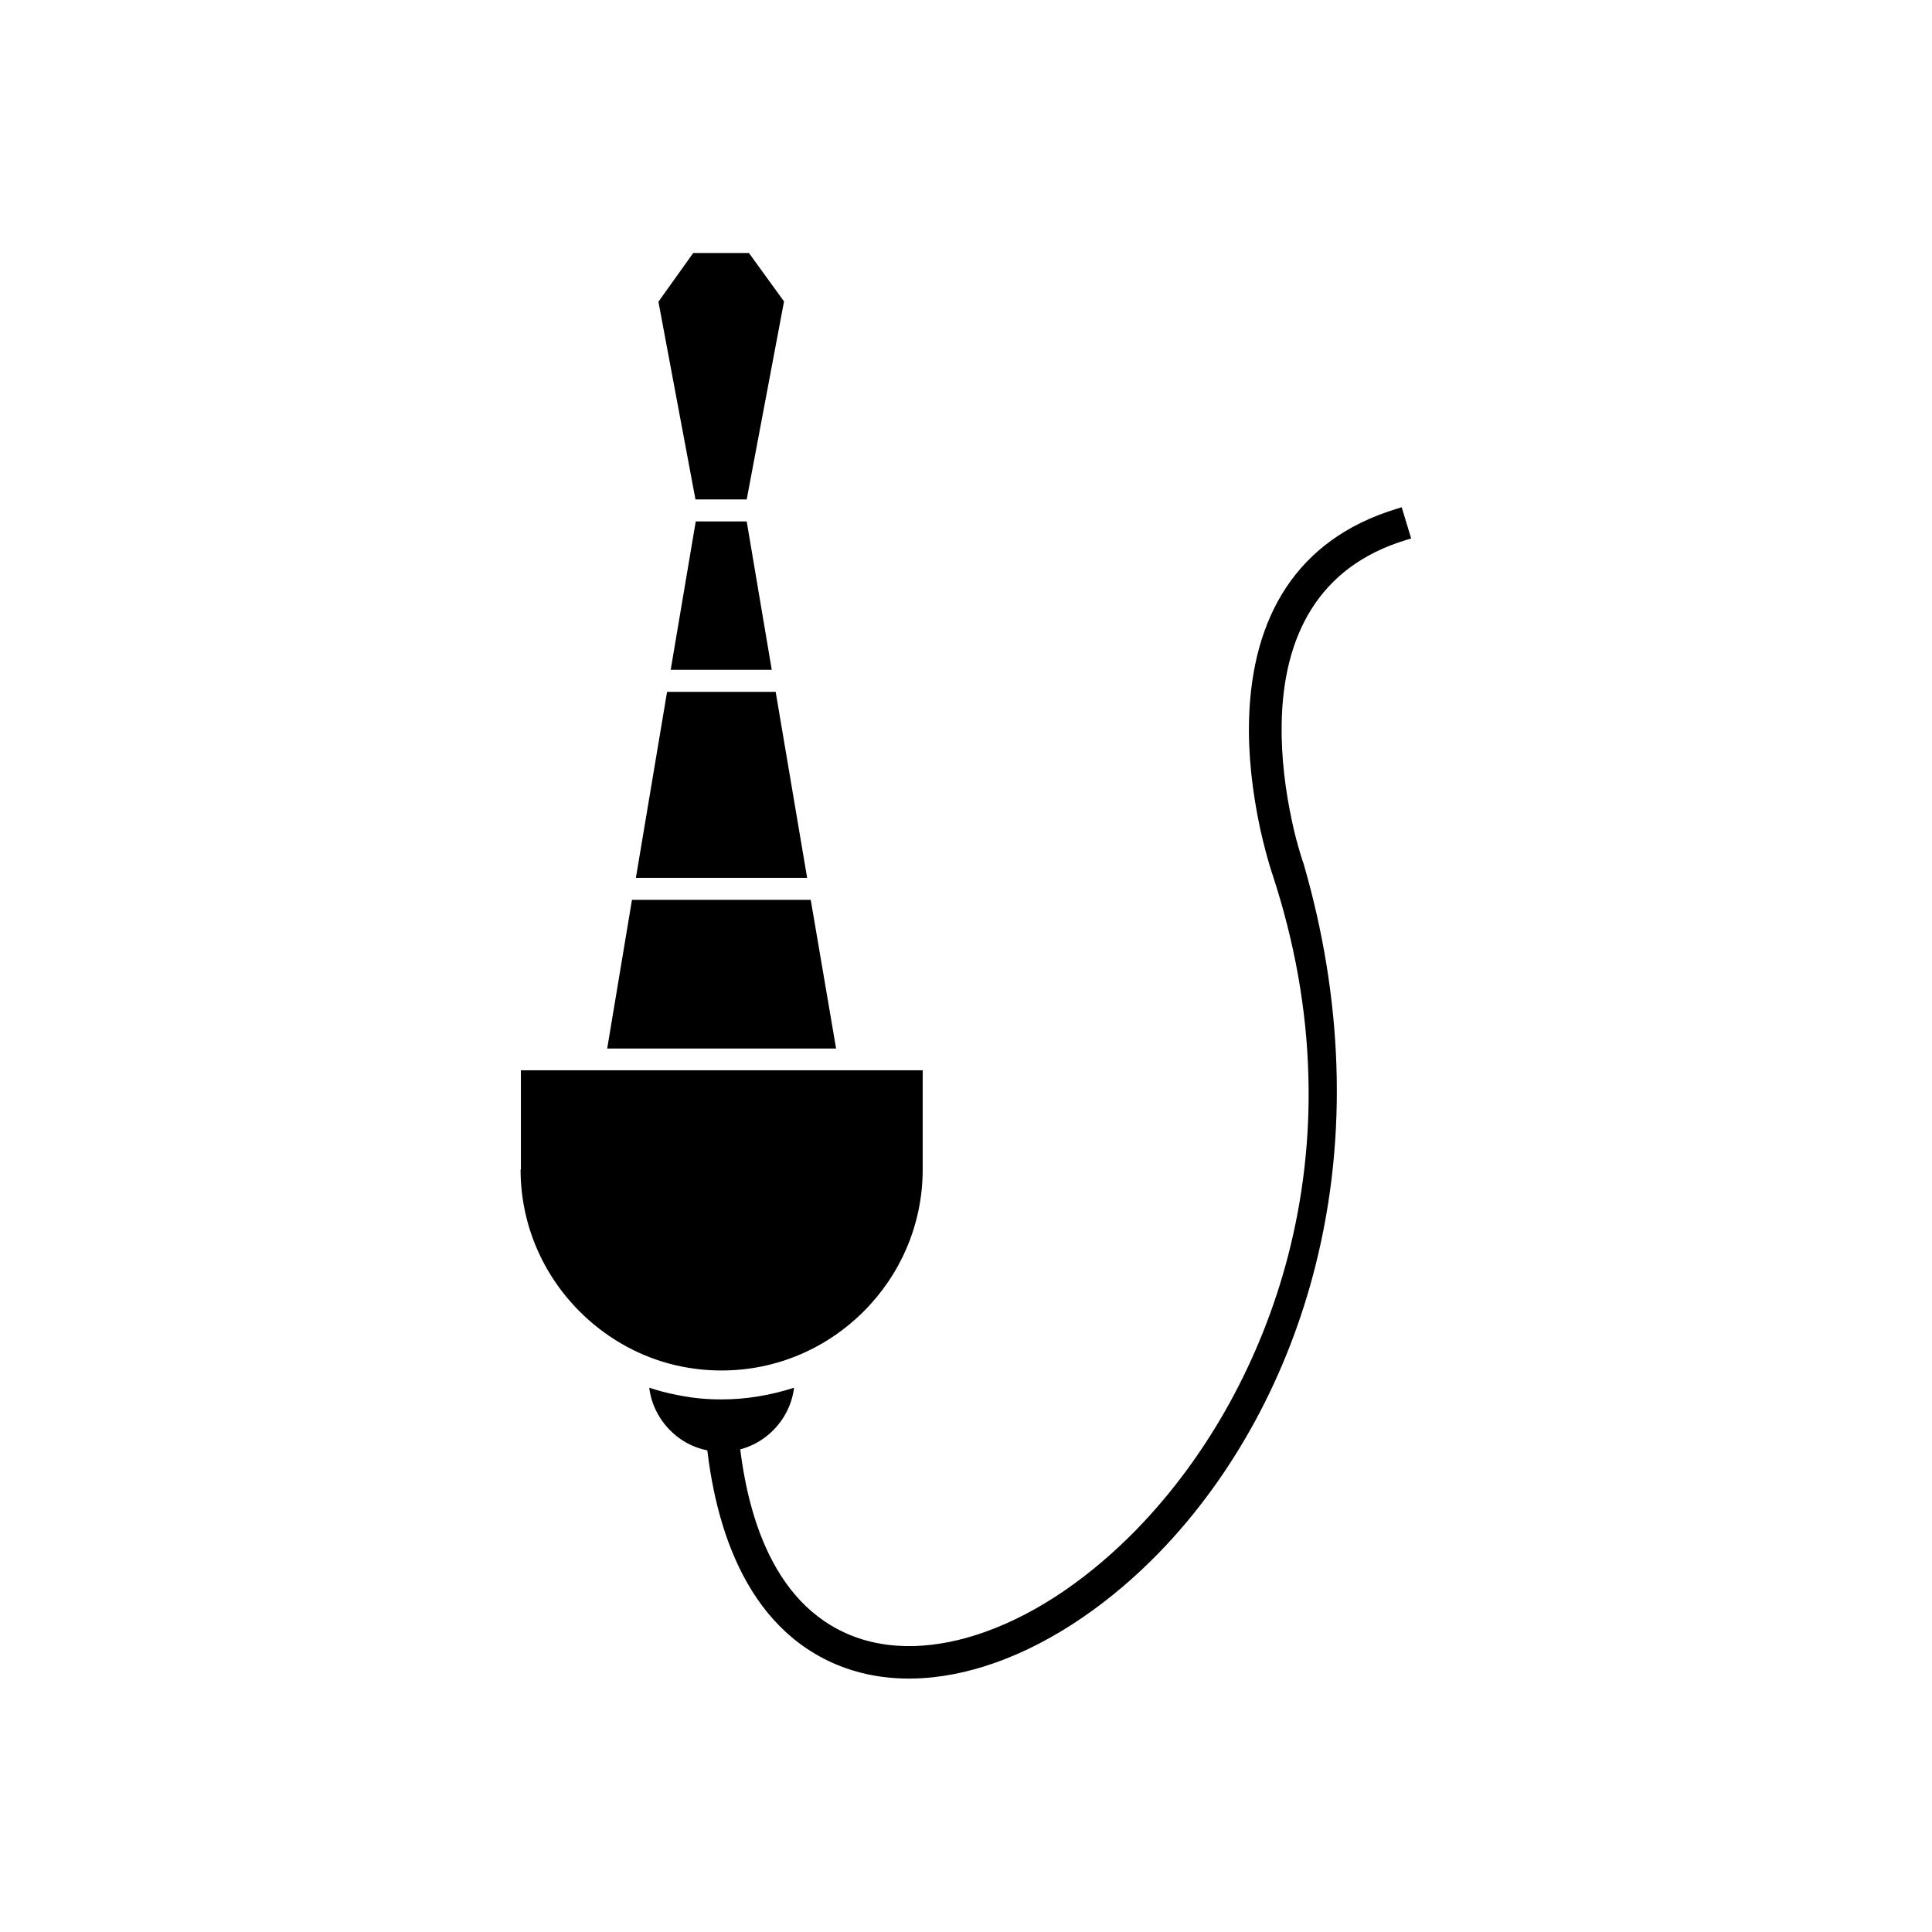 <?xml version="1.0" encoding="UTF-8"?>
<!-- Uploaded to: ICON Repo, www.svgrepo.com, Generator: ICON Repo Mixer Tools -->
<svg fill="#000000" width="800px" height="800px" version="1.1" viewBox="144 144 512 512" xmlns="http://www.w3.org/2000/svg">
 <g>
  <path d="m339.38 519.07c1.18 21.18 7.305 48.043 28.707 57.707 11.586 5.238 24.797 3.984 36.531-0.148 15.203-5.312 29.074-15.57 40.293-27.008 19.48-19.926 33.355-45.68 40.367-72.543 4.059-15.57 5.902-31.66 5.461-47.746-0.441-18.082-3.762-35.938-9.371-53.133-1.402-4.133-2.508-8.559-3.469-12.84-1.992-9.445-3.172-19.262-2.879-28.93 0.812-26.715 12.398-47.453 39.039-55.57l1.402-0.441 2.508 8.266-1.402 0.441c-23.32 7.086-32.543 25.609-32.914 48.707-0.148 8.707 0.961 17.637 2.805 26.125 0.59 2.805 1.328 5.535 2.141 8.266 0.297 1.031 0.664 2.141 1.031 3.172v0.074c9.961 34.609 11.809 71.066 2.953 106.05-7.086 28.191-21.18 55.125-41.547 76.086-12.102 12.398-27.156 23.395-43.613 29.148-13.875 4.871-29.223 6.051-42.949-0.148-24.723-11.219-32.398-40.367-33.801-65.164l-0.074-1.477 8.633-0.441 0.074 1.477z" fill-rule="evenodd"/>
  <path d="m354.43 511.76c-0.516 4.356-2.582 8.34-5.535 11.289-3.543 3.543-8.34 5.684-13.652 5.684s-10.184-2.141-13.652-5.684c-2.953-2.953-5.019-6.938-5.535-11.289 1.18 0.367 2.289 0.738 3.469 1.031 2.582 0.664 5.164 1.18 7.75 1.551 2.656 0.367 5.238 0.516 7.894 0.516 6.641 0 13.062-1.105 19.262-3.098z"/>
  <path d="m318.49 223.96 9.816 52.395h13.578l9.891-52.469-9.301-12.84h-14.758z" fill-rule="evenodd"/>
  <path d="m328.38 282.18-6.641 39.332h26.785l-6.641-39.332z" fill-rule="evenodd"/>
  <path d="m320.78 327.35-8.266 49.293h45.387l-8.34-49.293z" fill-rule="evenodd"/>
  <path d="m311.48 382.47-6.57 39.406h60.664l-6.719-39.406z" fill-rule="evenodd"/>
  <path d="m281.96 453.91c0 14.684 5.977 27.969 15.645 37.637 6.566 6.566 14.758 11.438 23.91 13.875 2.215 0.59 4.5 1.031 6.789 1.328 2.215 0.297 4.5 0.441 6.938 0.441 14.684 0 27.969-5.977 37.637-15.645 9.668-9.668 15.645-22.949 15.645-37.637v-26.273h-106.48v26.273z" fill-rule="evenodd"/>
 </g>
</svg>